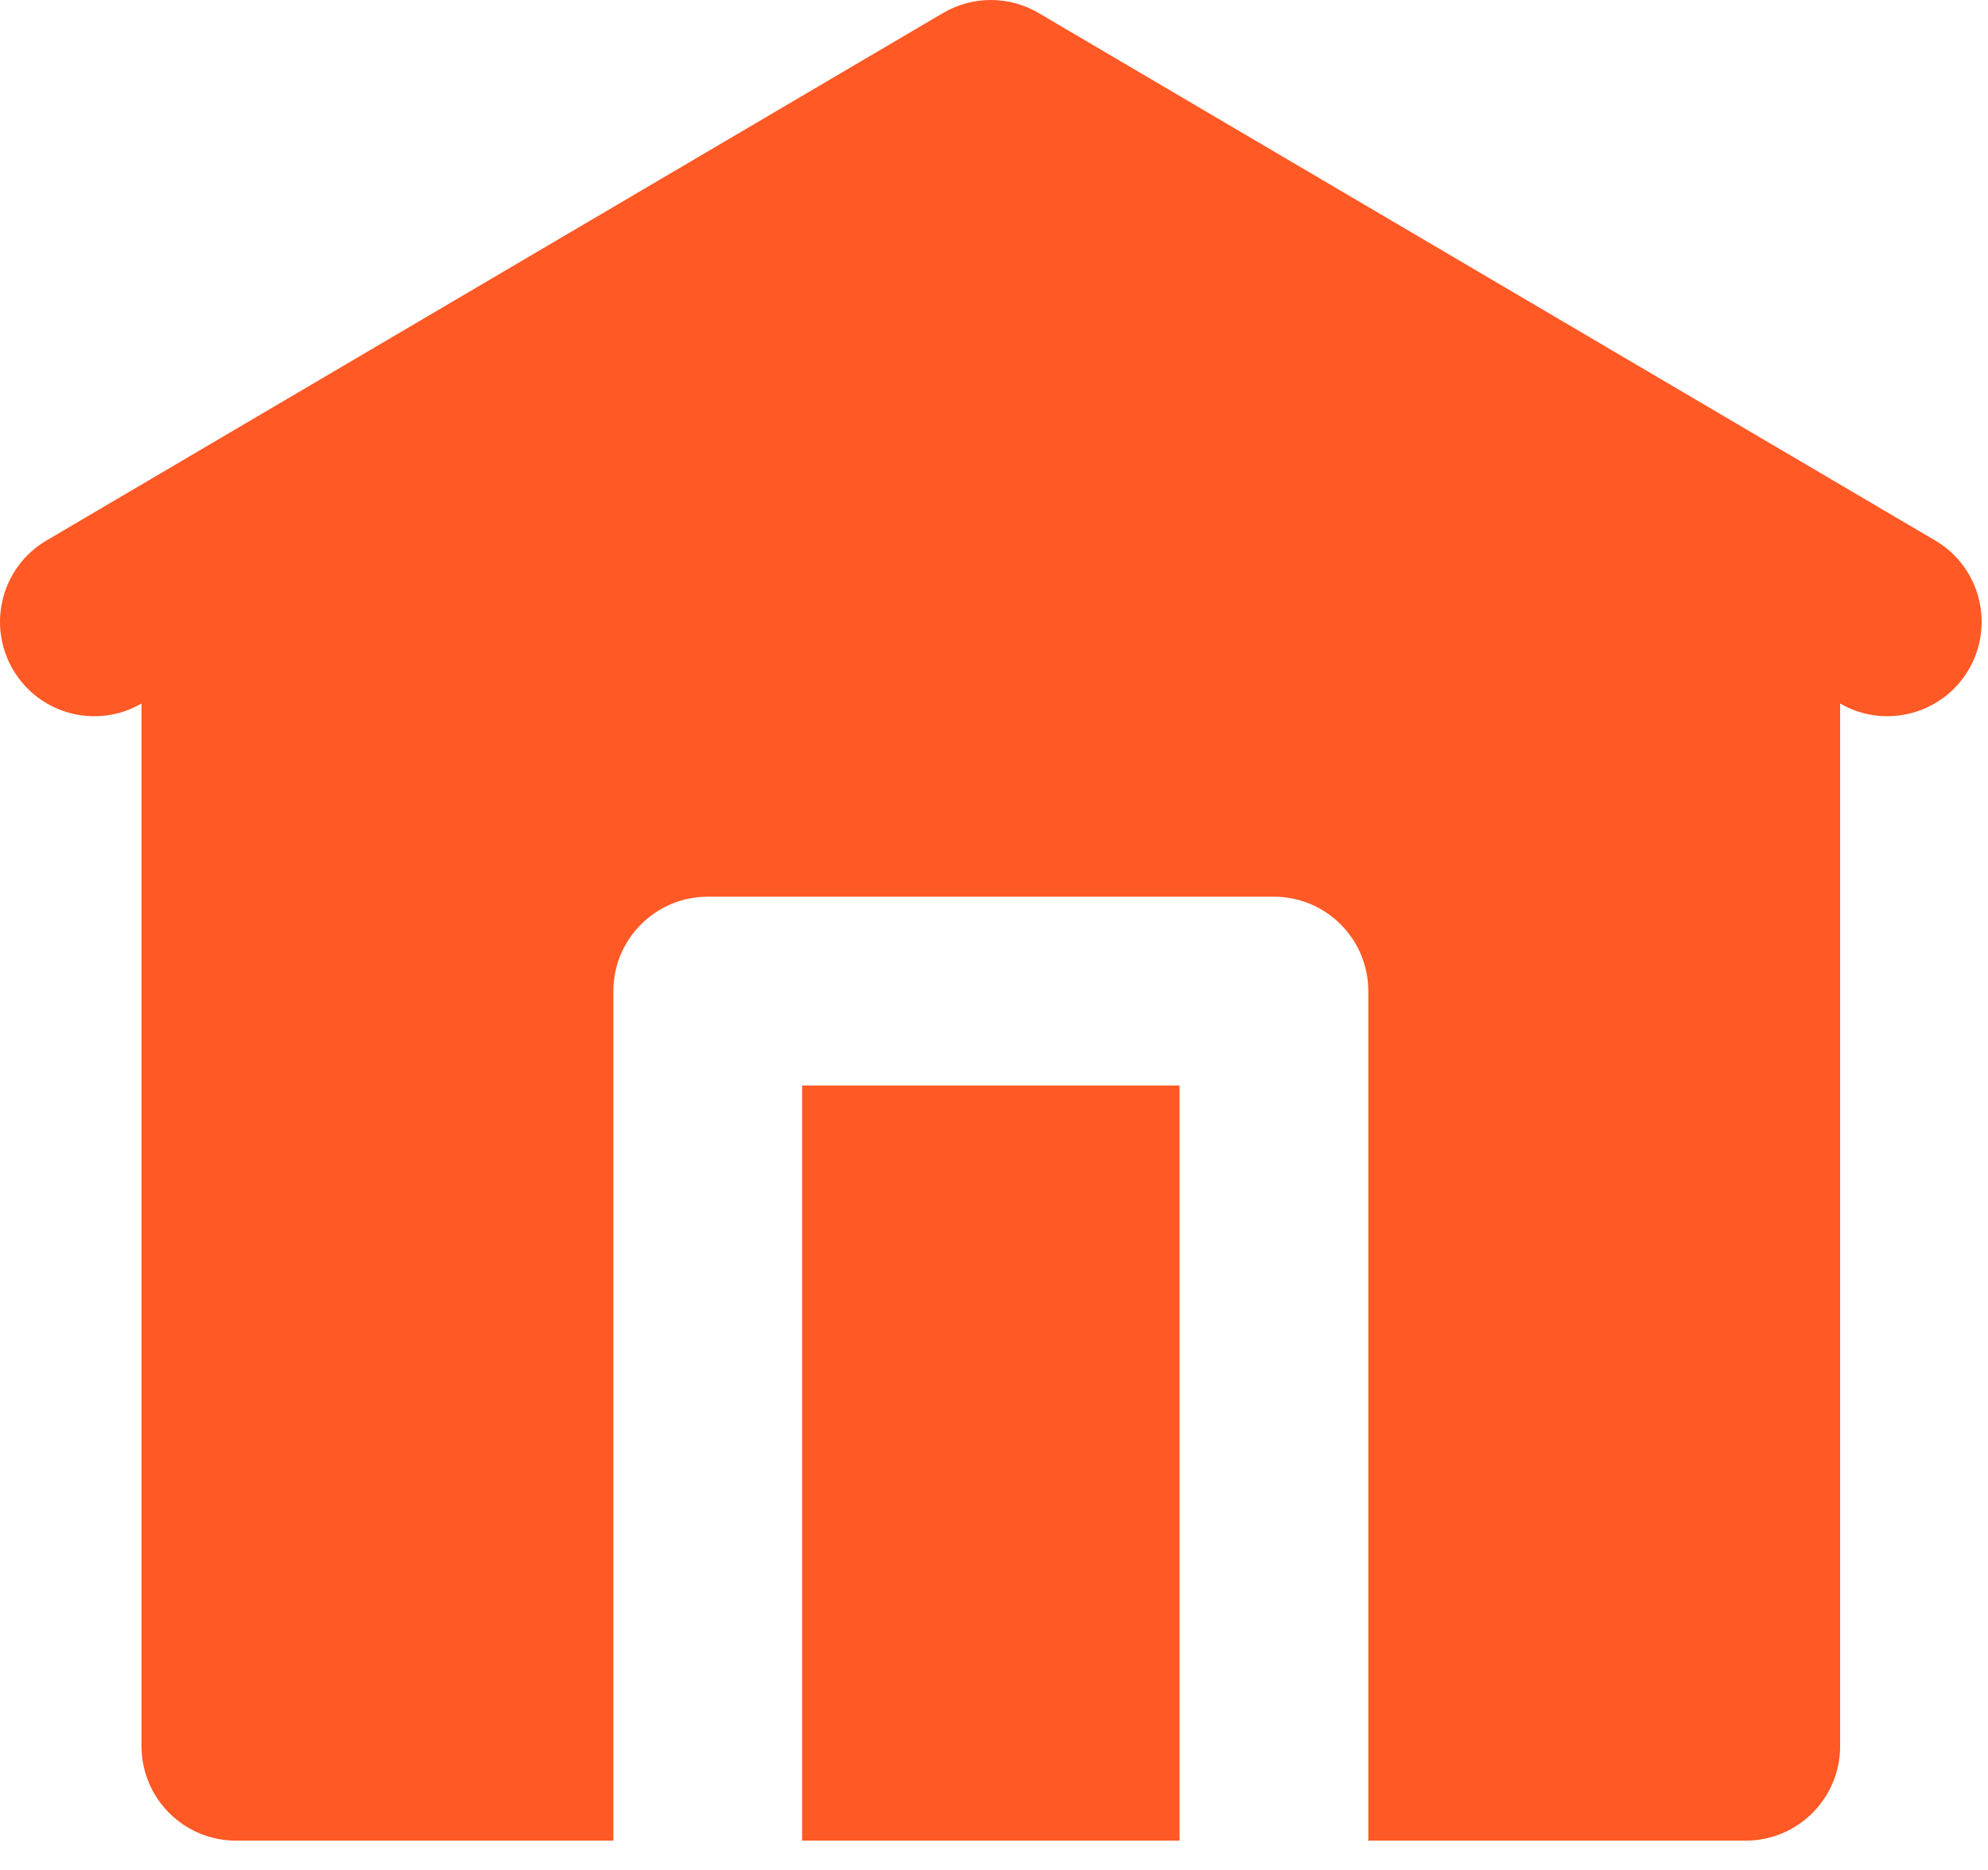 <?xml version="1.0" encoding="UTF-8"?> <svg xmlns="http://www.w3.org/2000/svg" width="67" height="63" viewBox="0 0 67 63" fill="none"><path d="M33.393 0C32.836 0 32.276 0.147 31.778 0.441L1.565 18.212C0.051 19.103 -0.45 21.053 0.441 22.567C1.328 24.074 3.263 24.578 4.77 23.703V58.836C4.77 60.592 6.195 62.017 7.951 62.017H20.672V33.394C20.672 31.638 22.097 30.213 23.852 30.213H42.934C44.69 30.213 46.115 31.638 46.115 33.394V62.017H58.836C60.592 62.017 62.016 60.592 62.016 58.836V23.703C62.516 23.993 63.06 24.132 63.6 24.132C64.691 24.132 65.754 23.575 66.346 22.567C67.236 21.053 66.735 19.1 65.222 18.212L35.008 0.441C34.512 0.147 33.951 0 33.393 0ZM27.033 36.574V62.017H39.754V36.574H27.033Z" fill="#FF5925"></path></svg> 